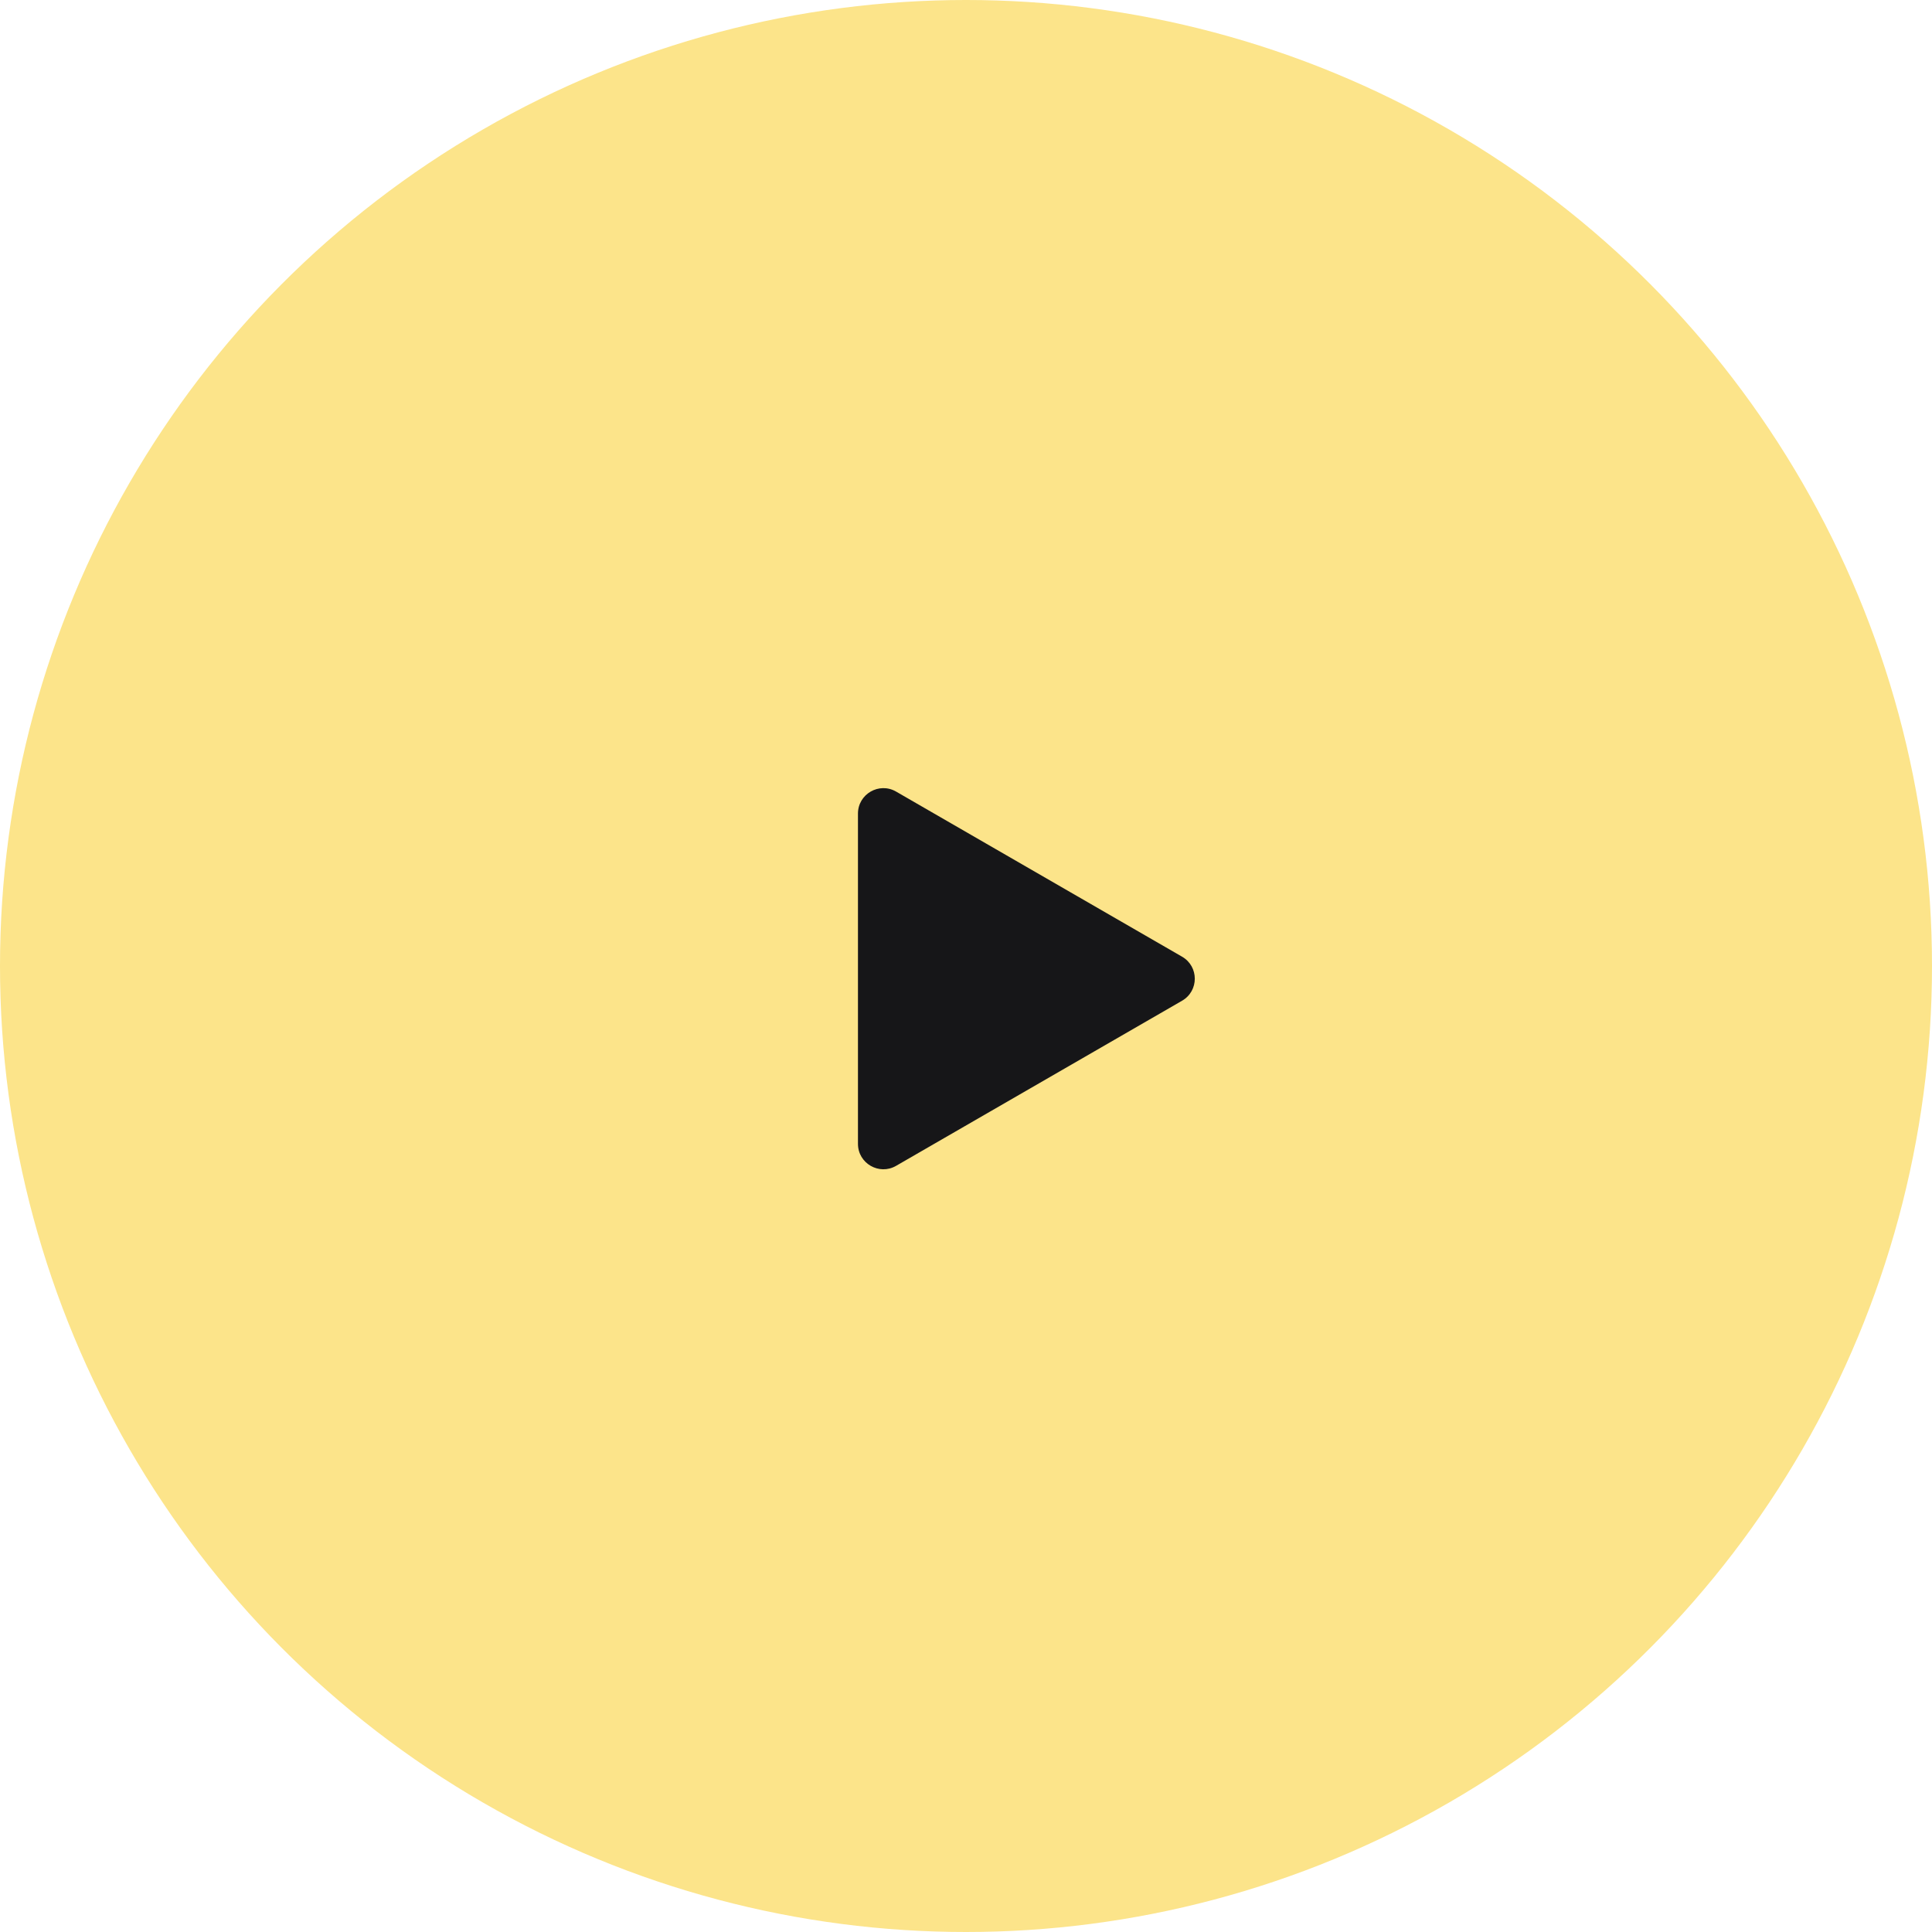 <?xml version="1.0" encoding="UTF-8"?> <svg xmlns="http://www.w3.org/2000/svg" width="304" height="304" viewBox="0 0 304 304" fill="none"> <circle cx="152" cy="152" r="152" fill="#FCE48A"></circle> <path d="M186 150.536C188.667 152.075 188.667 155.924 186 157.464L141 183.445C138.333 184.984 135 183.06 135 179.981V128.019C135 124.94 138.333 123.016 141 124.555L186 150.536Z" fill="#161618"></path> </svg> 
